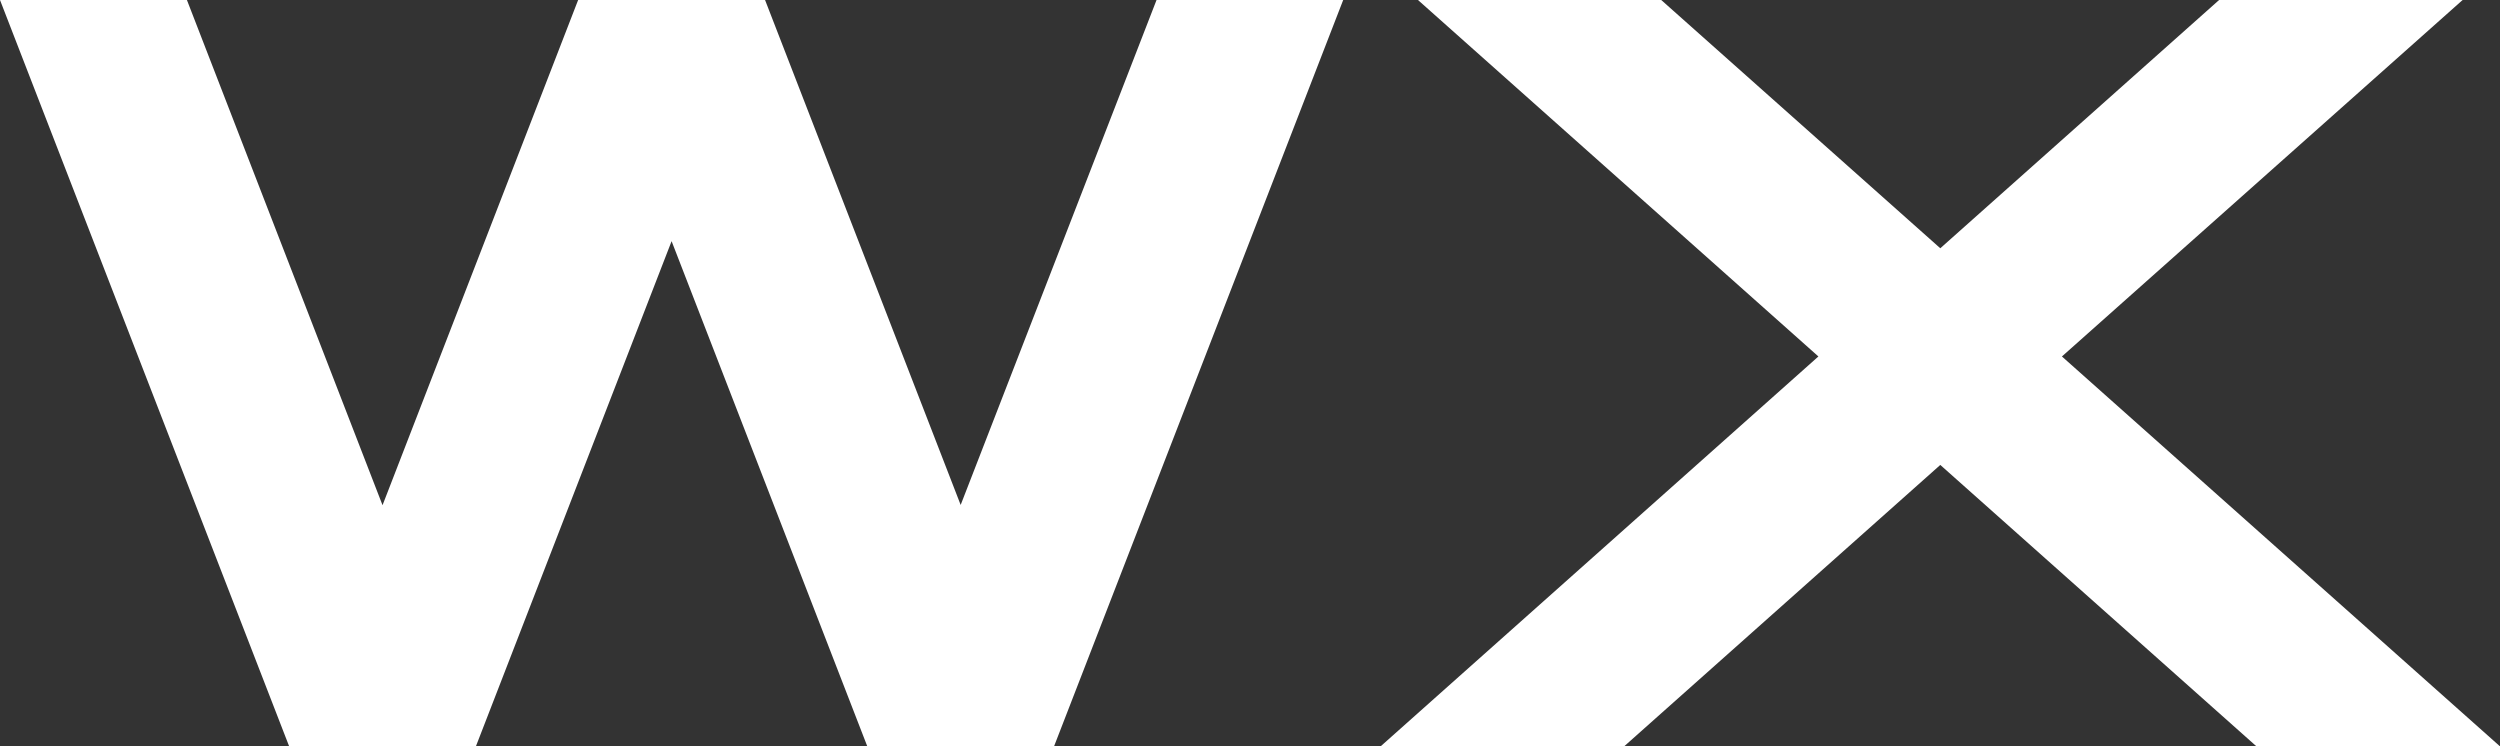 <svg id="wx_logo1" xmlns="http://www.w3.org/2000/svg" viewBox="0 0 94.96 28.35"><rect x="0" y="0" width="94.96" height="28.35" fill="#333333" stroke="none"/><polygon points="43.93 0 36.49 19.18 29.06 0 29.06 0 29.06 0 21.96 0 21.96 0 21.96 0 14.53 19.19 7.1 0 0 0 10.98 28.34 10.98 28.35 10.98 28.35 18.08 28.35 18.08 28.35 18.08 28.34 25.51 9.16 32.94 28.34 32.94 28.35 32.95 28.35 40.04 28.35 40.04 28.35 40.04 28.34 51.02 0 43.93 0" fill="#fff"/><polygon points="94.96 28.35 78.32 13.54 93.54 0 84.29 0 73.7 9.43 63.1 0 53.86 0 69.07 13.54 52.44 28.35 61.69 28.35 73.7 17.66 85.71 28.35 94.96 28.35" fill="#fff"/></svg>